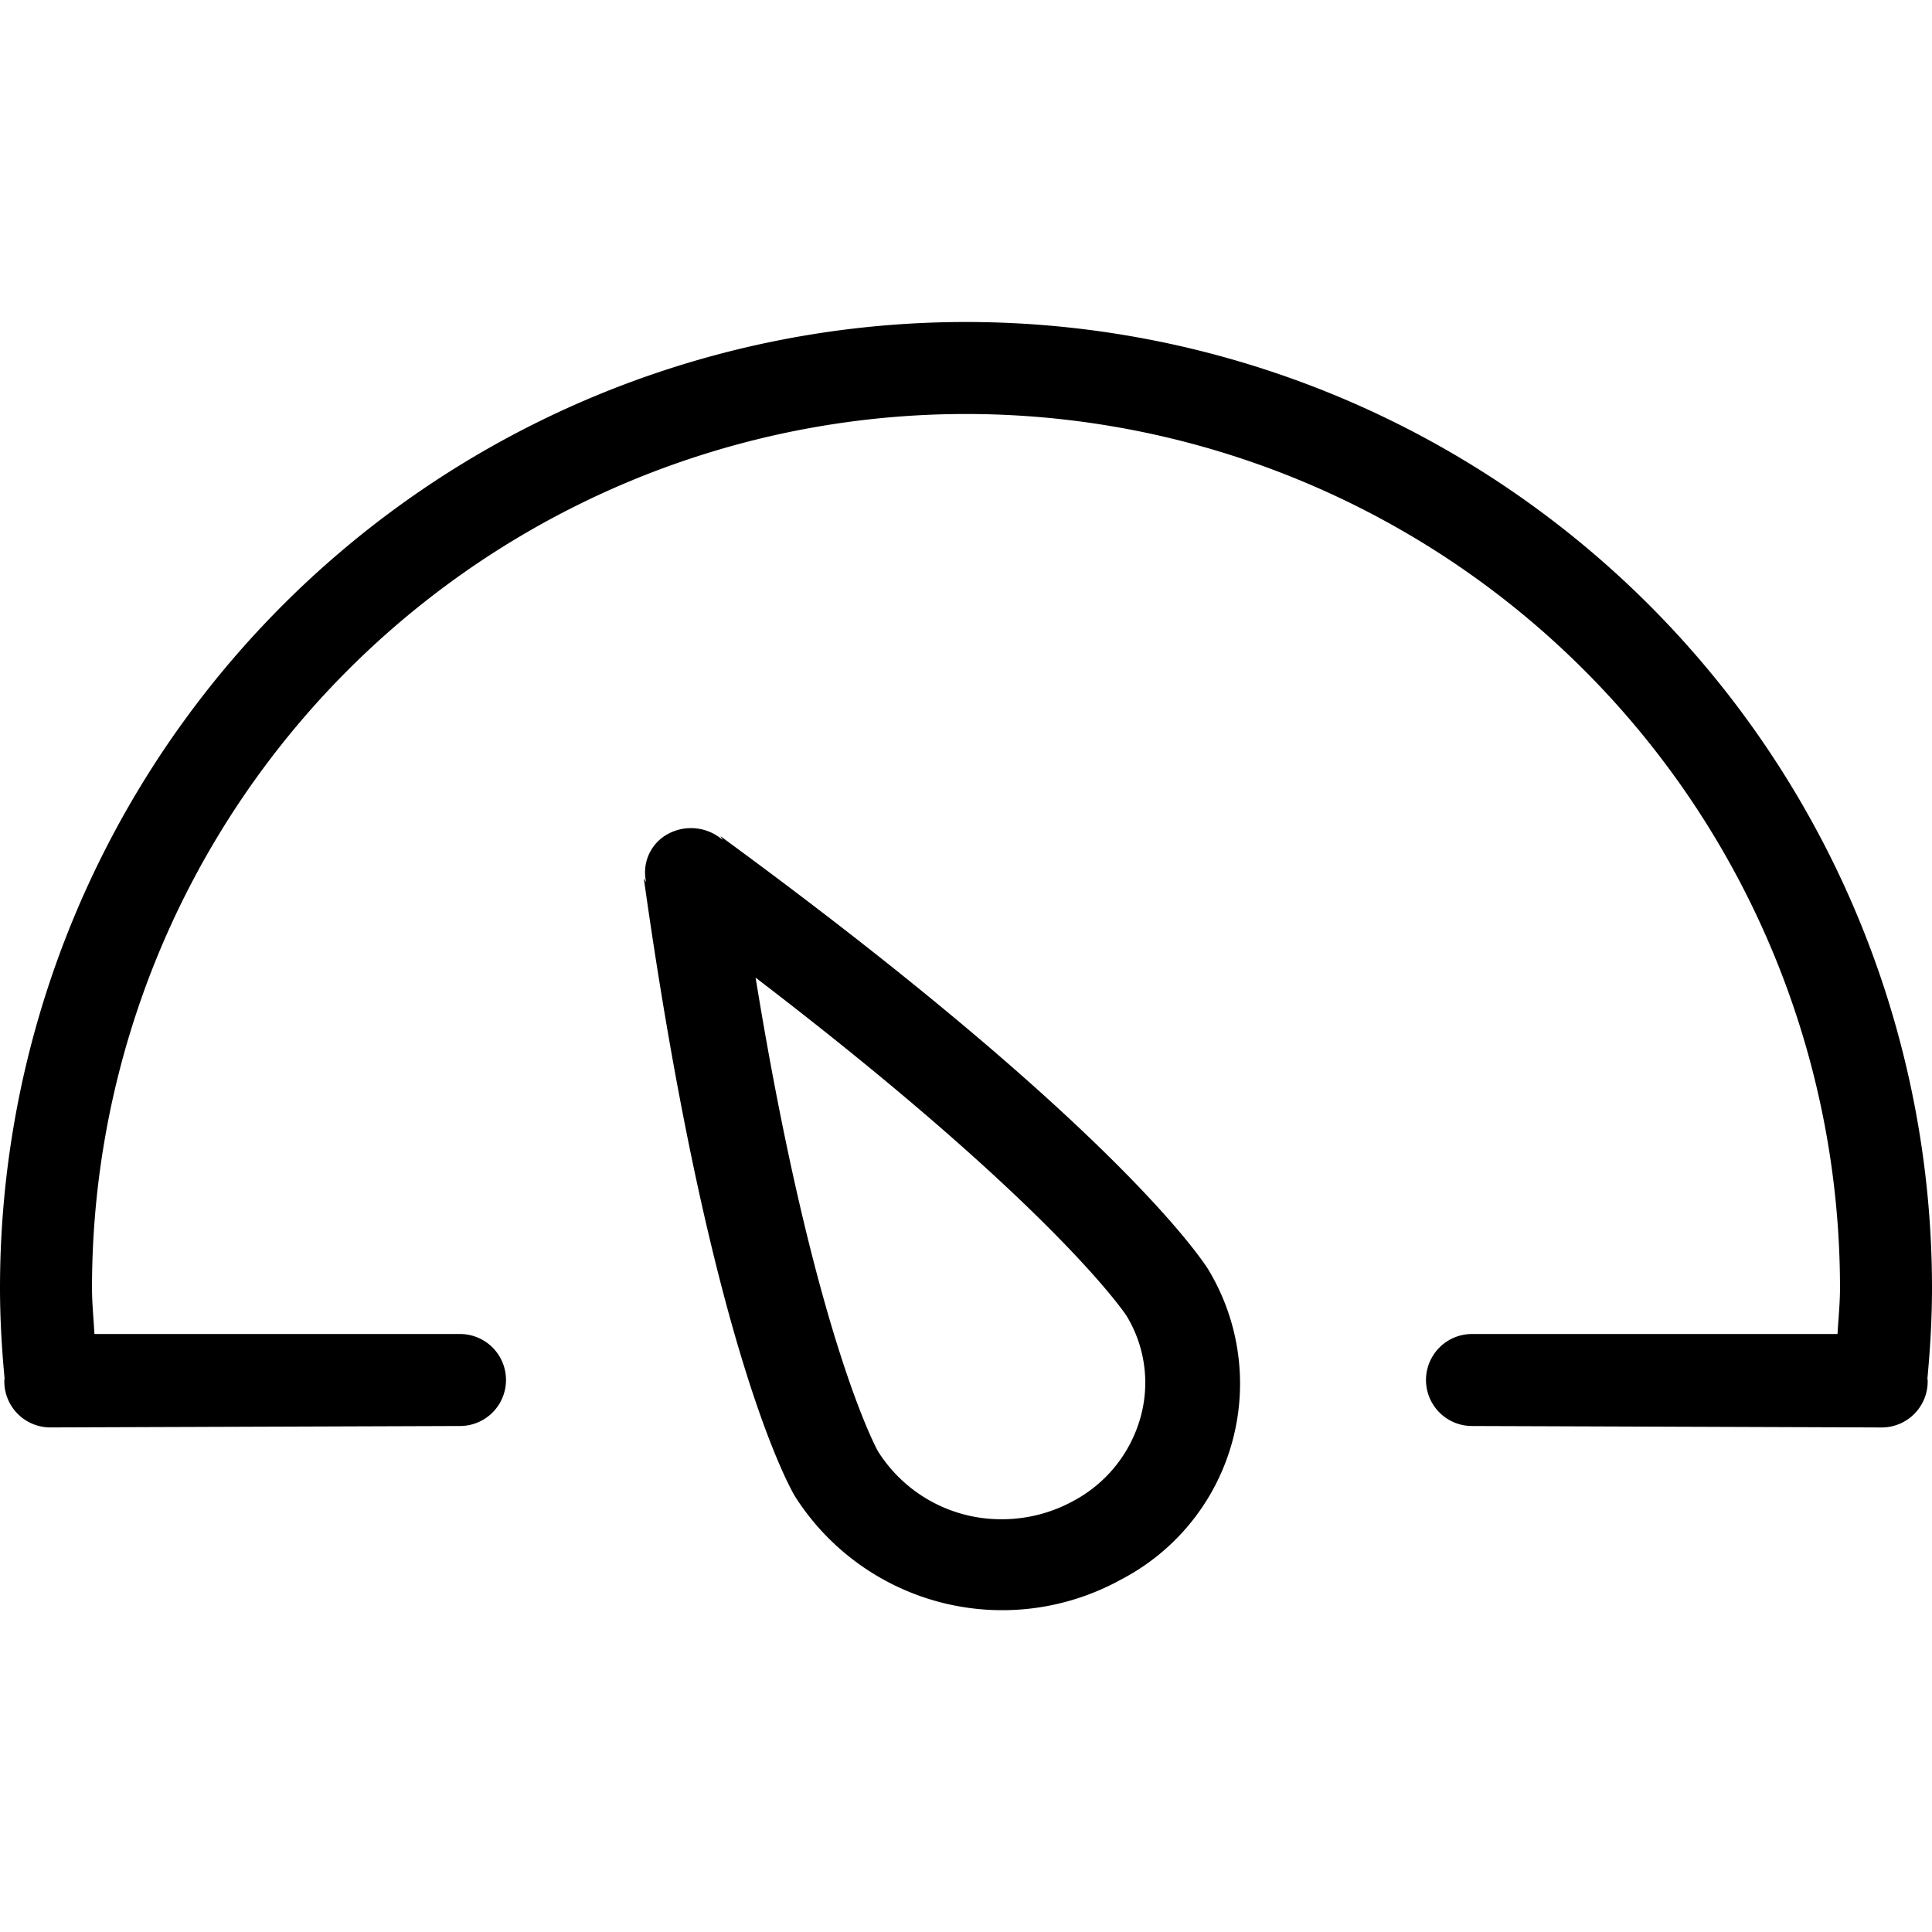 <?xml version="1.0" encoding="utf-8"?><!-- Uploaded to: SVG Repo, www.svgrepo.com, Generator: SVG Repo Mixer Tools -->
<svg fill="#000000" width="800px" height="800px" viewBox="0 -7 42 42" xmlns="http://www.w3.org/2000/svg">
  <path id="_48.Dashboard" data-name="48.Dashboard" d="M44.9,32.971c0,.011.006.019.006.029s0,.01,0,.016a.076.076,0,0,1,0,.016,1,1,0,0,1-1,1C43.921,34.031,35,34,35,34a1,1,0,0,1,0-2h7.946c.019-.334.054-.662.054-1A19,19,0,0,0,5,31c0,.338.035.666.053,1H13a1,1,0,0,1,0,2l-8.906.031a1,1,0,0,1-1-1,.076.076,0,0,1,0-.016c0-.006,0-.011,0-.016s.006-.019.006-.028C3.039,32.321,3,31.665,3,31a21,21,0,0,1,42,0C45,31.665,44.961,32.321,44.9,32.971ZM17.523,21.128a1.052,1.052,0,0,1,1.189.133l-.05-.083c8.774,6.42,10.577,9.373,10.61,9.428a4.8,4.8,0,0,1-1.9,6.731,5.339,5.339,0,0,1-7.085-1.8c-.035-.053-1.824-3.014-3.291-13.442l.051.082A.948.948,0,0,1,17.523,21.128Zm4.563,13.421a3.161,3.161,0,0,0,2.7,1.478,3.231,3.231,0,0,0,1.552-.4,2.959,2.959,0,0,0,1.45-1.794,2.8,2.8,0,0,0-.3-2.232c-.017-.025-1.572-2.386-8.062-7.348C20.7,32.071,22.075,34.529,22.086,34.549Z" transform="translate(-3 -10)" fill-rule="evenodd"/>
</svg>